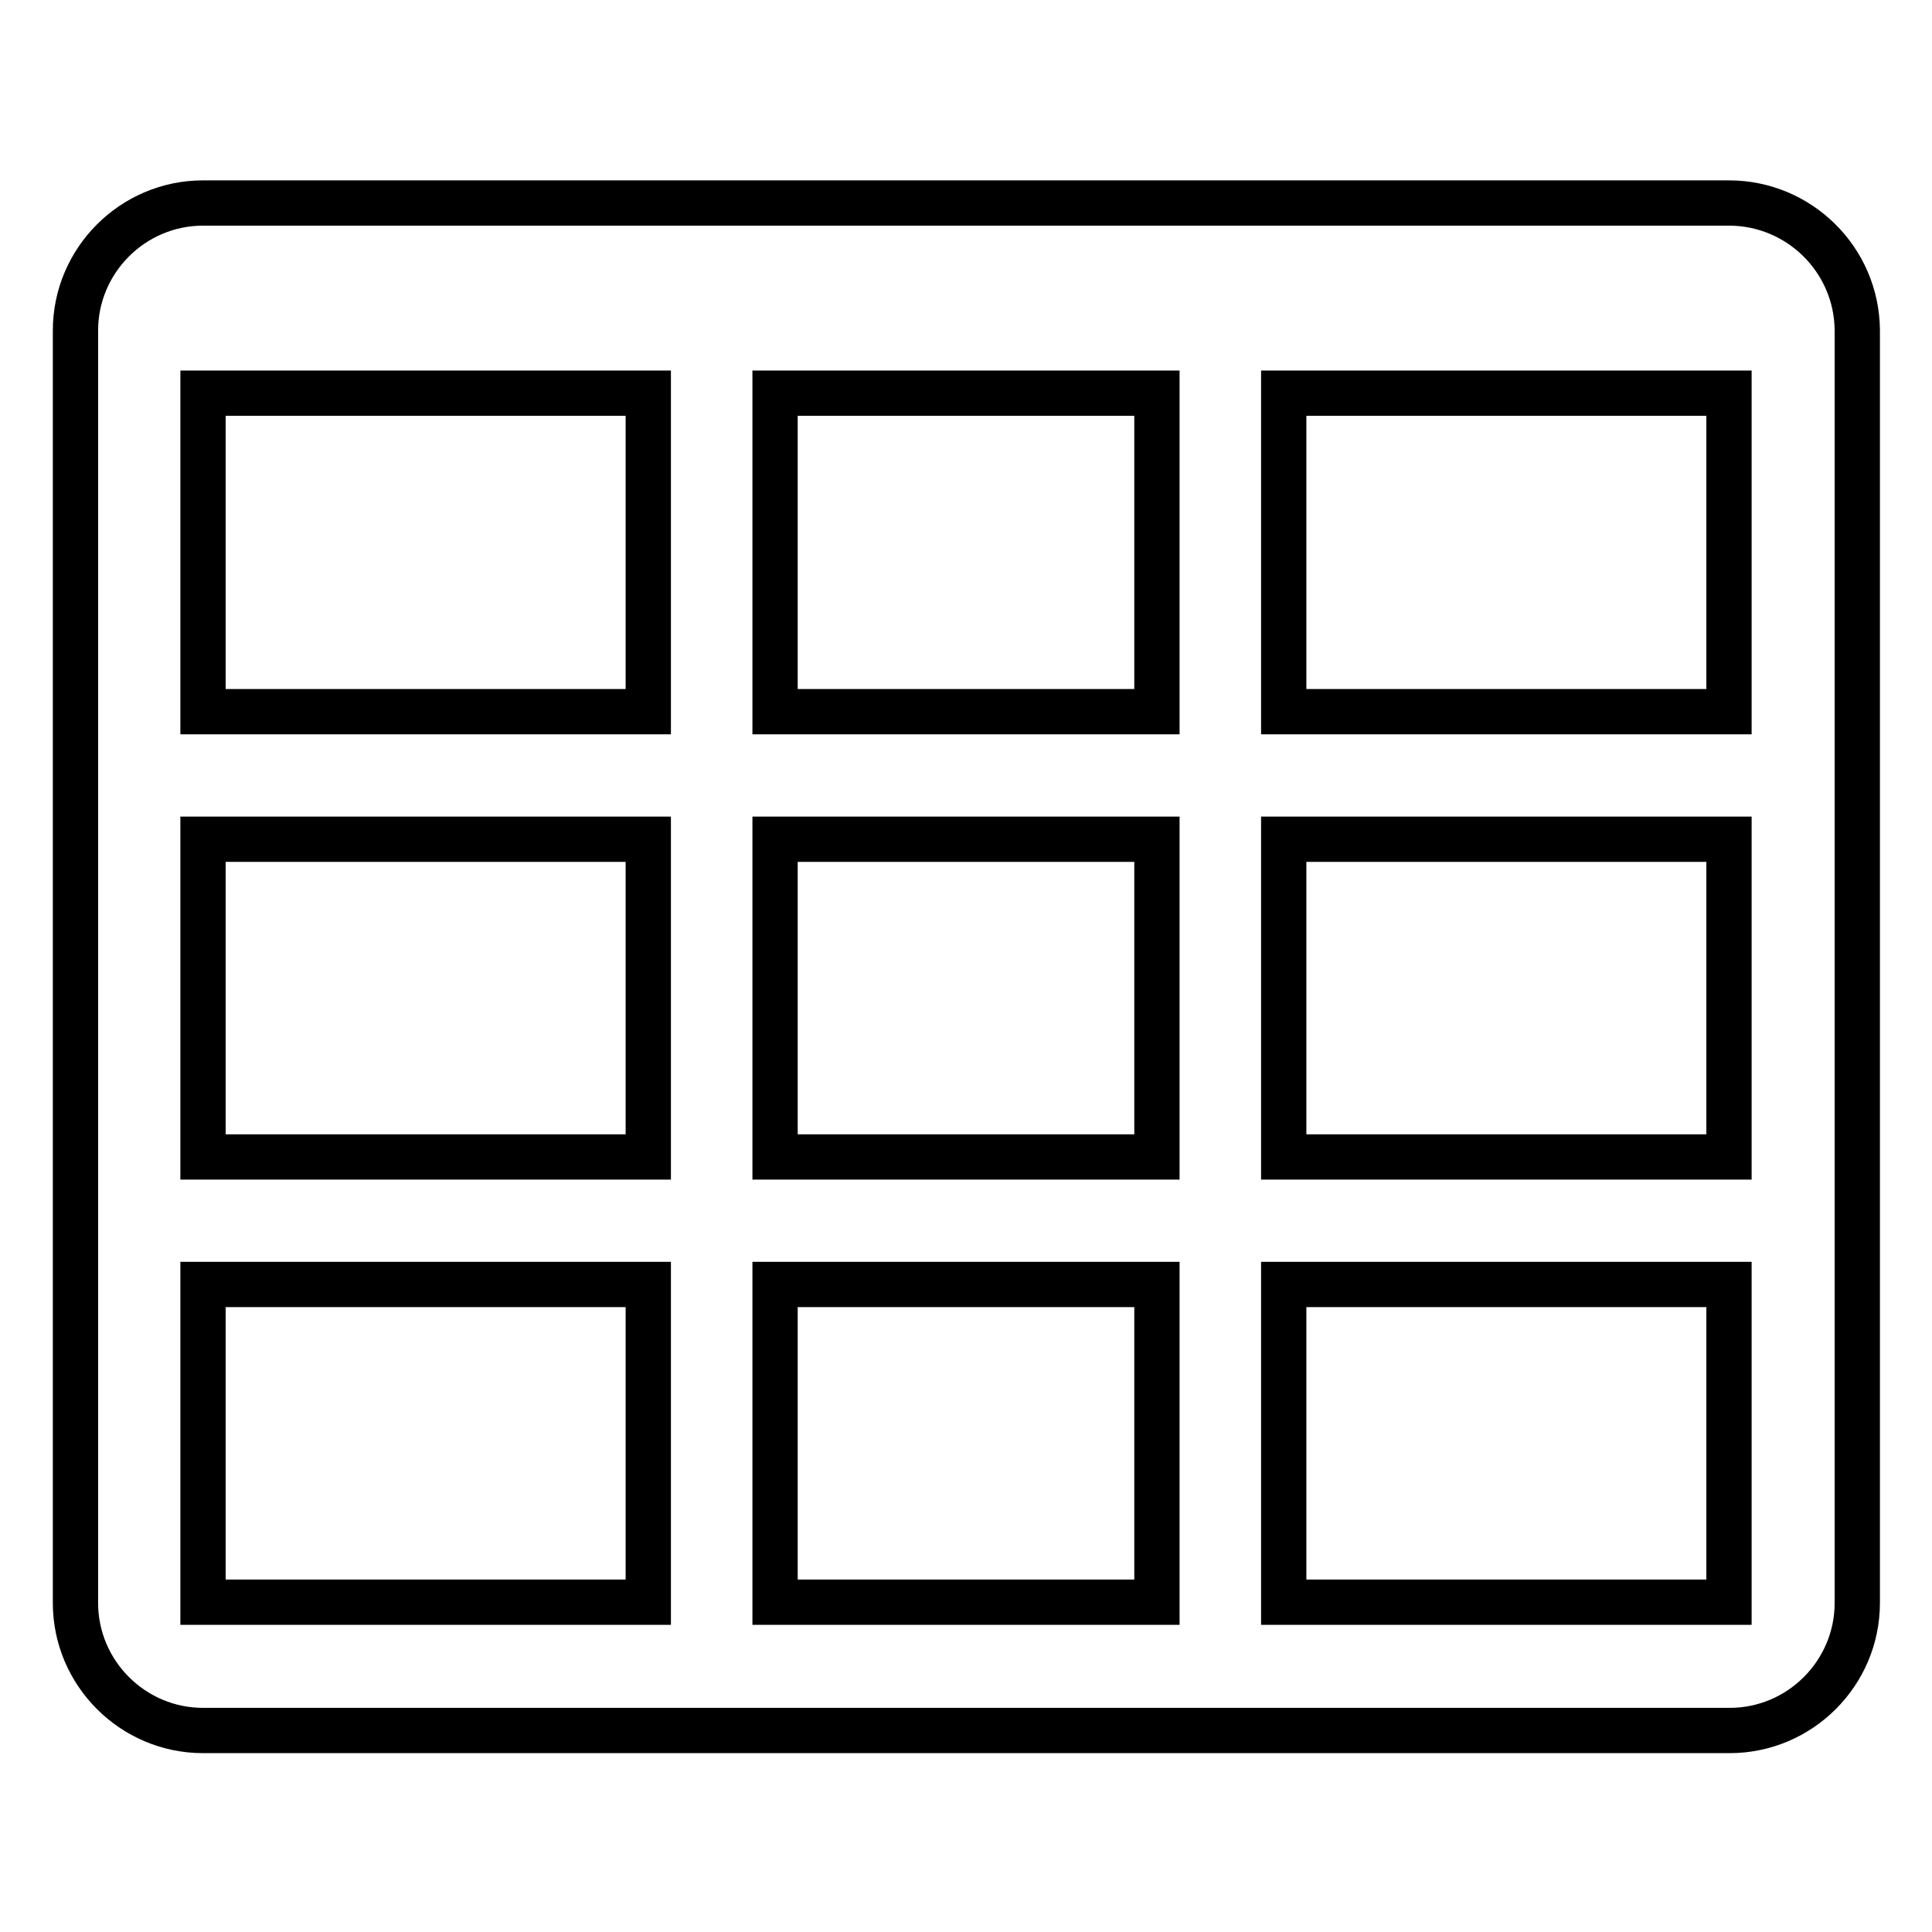 <?xml version="1.0" encoding="utf-8"?>
<!-- Svg Vector Icons : http://www.onlinewebfonts.com/icon -->
<!DOCTYPE svg PUBLIC "-//W3C//DTD SVG 1.1//EN" "http://www.w3.org/Graphics/SVG/1.1/DTD/svg11.dtd">
<svg version="1.1" xmlns="http://www.w3.org/2000/svg" xmlns:xlink="http://www.w3.org/1999/xlink" x="0px" y="0px" viewBox="0 0 256 256" enable-background="new 0 0 256 256" xml:space="preserve">
<g> <path stroke-width="6" fill-opacity="0" stroke="#000000"  d="M229.1,26.9H26.9c-9.3,0-16.9,7.6-16.9,16.9v168.6c0,9.3,7.6,16.9,16.9,16.9h202.3 c9.3,0,16.9-7.6,16.9-16.9V43.7C246,34.4,238.4,26.9,229.1,26.9z M85.9,212.3h-59v-42.1h59V212.3z M85.9,153.3h-59v-42.1h59V153.3z  M85.9,94.3h-59V52.1h59V94.3z M153.3,212.3h-50.6v-42.1h50.6V212.3z M153.3,153.3h-50.6v-42.1h50.6V153.3z M153.3,94.3h-50.6V52.1 h50.6V94.3z M229.1,212.3h-59v-42.1h59V212.3z M229.1,153.3h-59v-42.1h59V153.3z M229.1,94.3h-59V52.1h59V94.3z"/></g>
</svg>